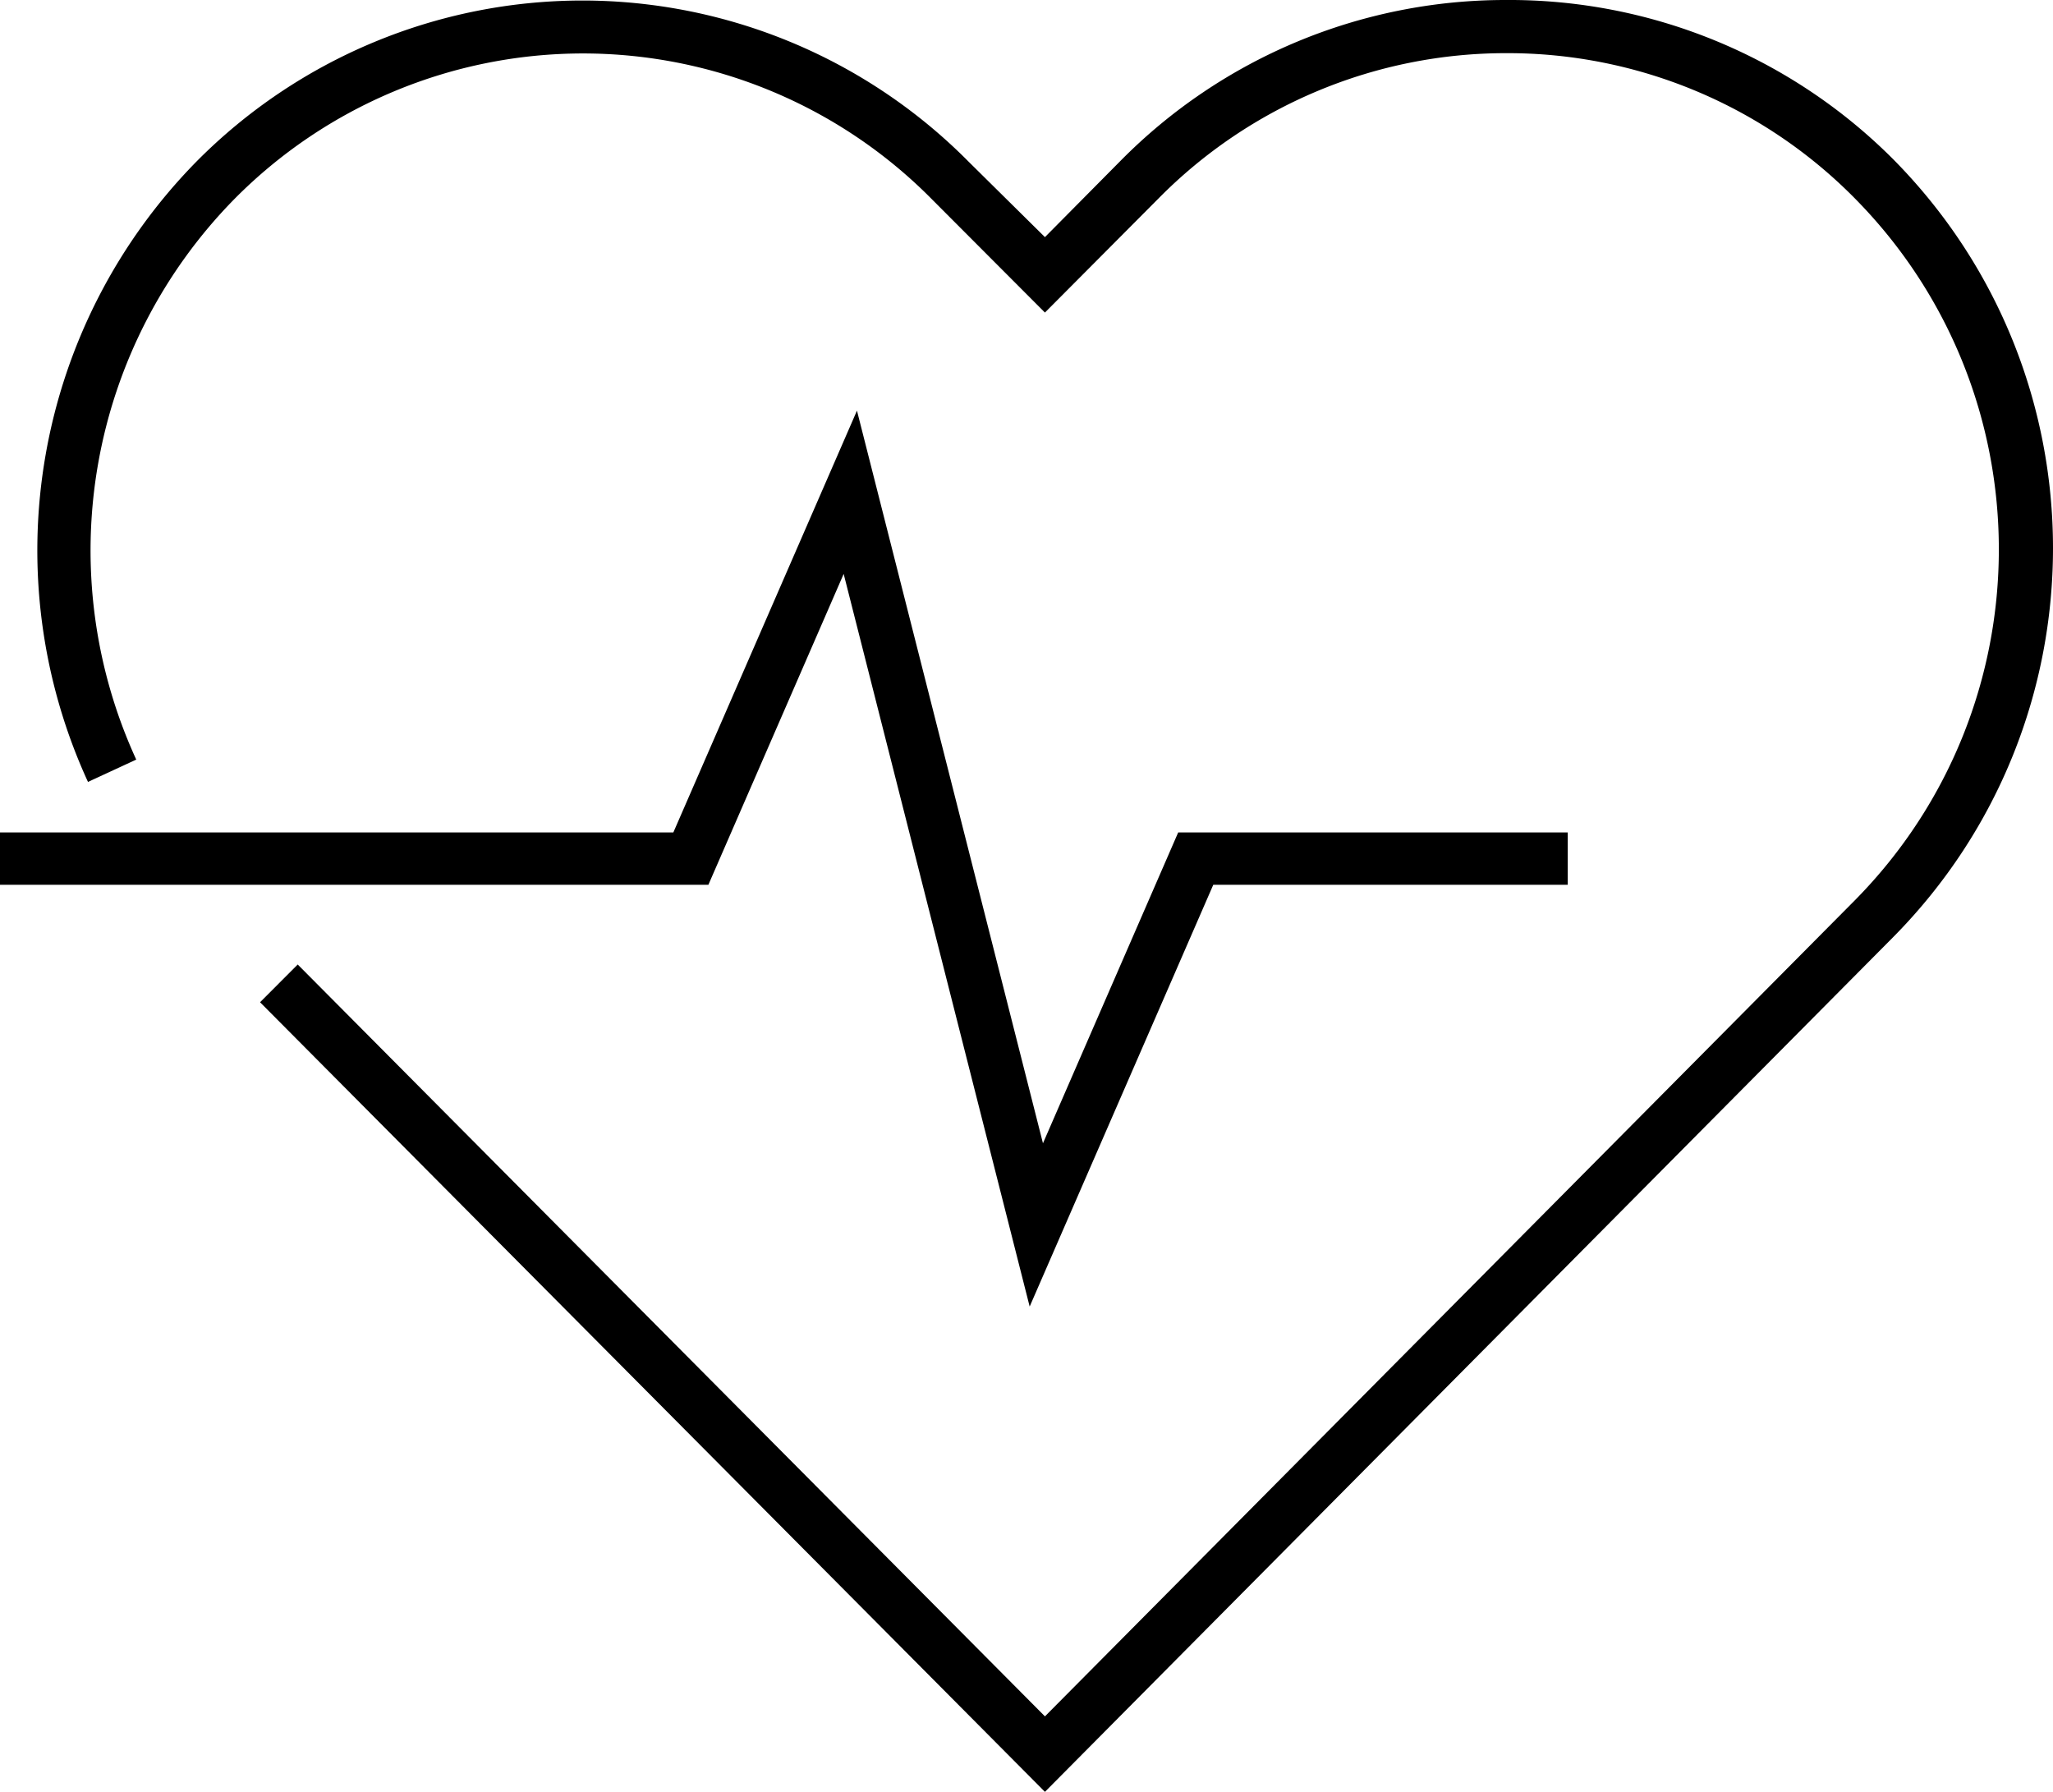 <svg xmlns="http://www.w3.org/2000/svg" viewBox="0 0 55 48"><path d="M27.994 48 6.967 26.848l1.009-1.011 20.018 20.141 21.694-21.857c5.148-5.208 5.148-13.601 0-18.81a13.063 13.063 0 0 0-9.334-3.887 13.077 13.077 0 0 0-9.32 3.895l-3.04 3.054-3.04-3.047a13.141 13.141 0 0 0-9.335-3.894 13.141 13.141 0 0 0-9.334 3.894A13.428 13.428 0 0 0 3.65 20.348l-1.293.598A14.855 14.855 0 0 1 5.262 4.329 14.56 14.56 0 0 1 15.605.014 14.56 14.56 0 0 1 25.948 4.33l2.046 2.022 2.024-2.043A14.49 14.49 0 0 1 40.34 0a14.526 14.526 0 0 1 10.385 4.272c5.7 5.766 5.7 15.058 0 20.825L27.994 48Z"/><path d="m27.585 35-4.983-19.626-3.624 8.327H0v-1.402h18.039L22.958 11l4.983 19.626 3.623-8.327H42v1.402h-9.496z"/></svg>